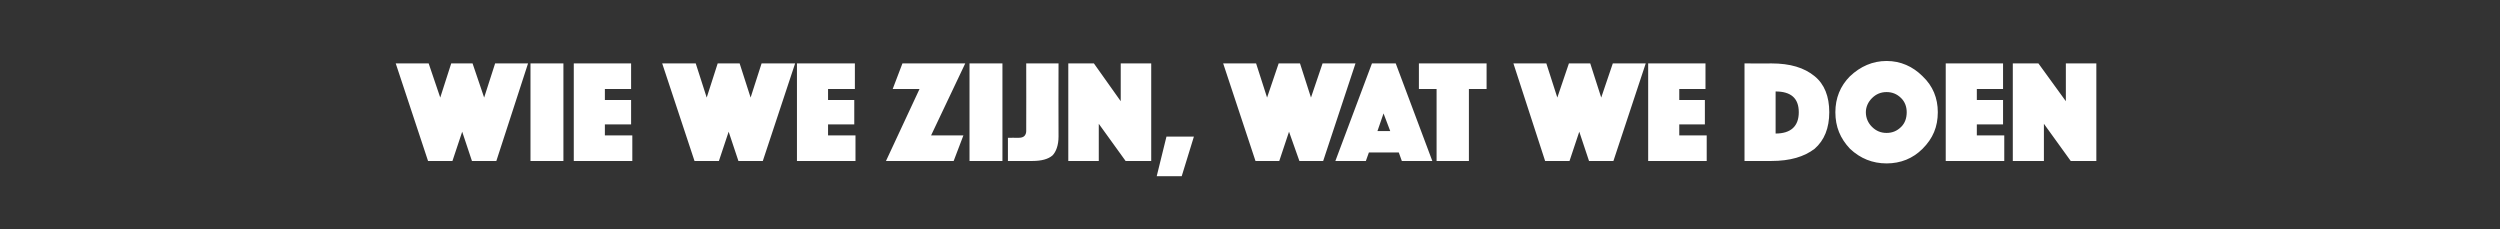 <?xml version="1.0" standalone="no"?><!DOCTYPE svg PUBLIC "-//W3C//DTD SVG 1.1//EN" "http://www.w3.org/Graphics/SVG/1.1/DTD/svg11.dtd"><svg xmlns="http://www.w3.org/2000/svg" version="1.1" width="410px" height="37.6px" viewBox="0 -3 410 37.6" style="top:-3px"><rect x="0" y="-3" width="410" height="37.6" fill="#333333" stroke="none"/>  <desc>Wie we zijn, wat we doen</desc>  <defs/>  <g id="Polygon9621">    <path d="M 70.2 23.4 L 64.9 7.4 L 70.3 7.4 L 72.2 13 L 74 7.4 L 77.5 7.4 L 79.4 13 L 81.2 7.4 L 86.6 7.4 L 81.4 23.4 L 77.4 23.4 L 75.8 18.6 L 74.2 23.4 L 70.2 23.4 Z M 87 23.4 L 87 7.4 L 92.4 7.4 L 92.4 23.4 L 87 23.4 Z M 94.1 23.4 L 94.1 7.4 L 103.5 7.4 L 103.5 11.6 L 99.2 11.6 L 99.2 13.4 L 103.5 13.4 L 103.5 17.4 L 99.2 17.4 L 99.2 19.2 L 103.7 19.2 L 103.7 23.4 L 94.1 23.4 Z M 113.9 23.4 L 108.6 7.4 L 114.1 7.4 L 115.9 13 L 117.7 7.4 L 121.3 7.4 L 123.1 13 L 124.9 7.4 L 130.4 7.4 L 125.1 23.4 L 121.1 23.4 L 119.5 18.6 L 117.9 23.4 L 113.9 23.4 Z M 130.7 23.4 L 130.7 7.4 L 140.2 7.4 L 140.2 11.6 L 135.8 11.6 L 135.8 13.4 L 140.1 13.4 L 140.1 17.4 L 135.8 17.4 L 135.8 19.2 L 140.3 19.2 L 140.3 23.4 L 130.7 23.4 Z M 145.3 23.4 L 150.8 11.6 L 146.4 11.6 L 148 7.4 L 158.3 7.4 L 152.7 19.2 L 158 19.2 L 156.4 23.4 L 145.3 23.4 Z M 159 23.4 L 159 7.4 L 164.4 7.4 L 164.4 23.4 L 159 23.4 Z M 165.3 23.4 L 165.3 19.6 C 165.3 19.6 167.02 19.58 167 19.6 C 167.5 19.6 167.8 19.5 168 19.3 C 168.2 19.1 168.3 18.8 168.3 18.5 C 168.32 18.48 168.3 7.4 168.3 7.4 L 173.6 7.4 C 173.6 7.4 173.57 19.37 173.6 19.4 C 173.6 20.8 173.2 21.9 172.6 22.5 C 171.9 23.1 170.8 23.4 169.3 23.4 C 169.3 23.42 165.3 23.4 165.3 23.4 Z M 175.2 23.4 L 175.2 7.4 L 179.4 7.4 L 183.8 13.6 L 183.8 7.4 L 188.8 7.4 L 188.8 23.4 L 184.6 23.4 L 180.2 17.3 L 180.2 23.4 L 175.2 23.4 Z M 189.7 25.9 L 191.3 19.4 L 195.8 19.4 L 193.8 25.9 L 189.7 25.9 Z M 205.9 23.4 L 200.6 7.4 L 206 7.4 L 207.8 13 L 209.7 7.4 L 213.2 7.4 L 215 13 L 216.9 7.4 L 222.3 7.4 L 217 23.4 L 213.1 23.4 L 211.4 18.6 L 209.8 23.4 L 205.9 23.4 Z M 219 23.4 L 225 7.4 L 228.9 7.4 L 234.9 23.4 L 229.9 23.4 L 229.4 22 L 224.5 22 L 224 23.4 L 219 23.4 Z M 225.9 18.5 L 228 18.5 L 226.9 15.6 L 225.9 18.5 Z M 235.6 23.4 L 235.6 11.6 L 232.7 11.6 L 232.7 7.4 L 243.8 7.4 L 243.8 11.6 L 240.9 11.6 L 240.9 23.4 L 235.6 23.4 Z M 253.4 23.4 L 248.2 7.4 L 253.6 7.4 L 255.4 13 L 257.3 7.4 L 260.8 7.4 L 262.6 13 L 264.5 7.4 L 269.9 7.4 L 264.6 23.4 L 260.6 23.4 L 259 18.6 L 257.4 23.4 L 253.4 23.4 Z M 270.3 23.4 L 270.3 7.4 L 279.7 7.4 L 279.7 11.6 L 275.4 11.6 L 275.4 13.4 L 279.6 13.4 L 279.6 17.4 L 275.4 17.4 L 275.4 19.2 L 279.9 19.2 L 279.9 23.4 L 270.3 23.4 Z M 290.5 23.4 C 290.55 23.42 286.1 23.4 286.1 23.4 L 286.1 7.4 C 286.1 7.4 290.55 7.42 290.5 7.4 C 293.6 7.4 295.9 8.1 297.6 9.5 C 299.2 10.8 300 12.8 300 15.4 C 300 18 299.2 20 297.6 21.4 C 295.9 22.7 293.6 23.4 290.5 23.4 Z M 295 15.4 C 295 13.1 293.7 12 291.2 12 C 291.2 12 291.2 18.9 291.2 18.9 C 293.7 18.9 295 17.7 295 15.4 C 295 15.4 295 15.4 295 15.4 Z M 303.4 21.4 C 301.8 19.7 301 17.8 301 15.4 C 301 13.1 301.8 11.1 303.4 9.5 C 305.1 7.9 307.1 7 309.4 7 C 311.7 7 313.7 7.9 315.3 9.5 C 317 11.1 317.8 13.1 317.8 15.4 C 317.8 17.8 317 19.7 315.3 21.4 C 313.7 23 311.7 23.8 309.4 23.8 C 307.1 23.8 305.1 23 303.4 21.4 Z M 307 13.1 C 306.4 13.7 306 14.5 306 15.4 C 306 16.4 306.4 17.2 307 17.8 C 307.7 18.5 308.5 18.8 309.4 18.8 C 310.3 18.8 311.1 18.5 311.8 17.8 C 312.4 17.2 312.7 16.4 312.7 15.4 C 312.7 14.5 312.4 13.7 311.8 13.1 C 311.1 12.4 310.3 12.1 309.4 12.1 C 308.5 12.1 307.7 12.4 307 13.1 Z M 319.1 23.4 L 319.1 7.4 L 328.5 7.4 L 328.5 11.6 L 324.2 11.6 L 324.2 13.4 L 328.5 13.4 L 328.5 17.4 L 324.2 17.4 L 324.2 19.2 L 328.7 19.2 L 328.7 23.4 L 319.1 23.4 Z M 330.1 23.4 L 330.1 7.4 L 334.3 7.4 L 338.8 13.6 L 338.8 7.4 L 343.8 7.4 L 343.8 23.4 L 339.6 23.4 L 335.2 17.3 L 335.2 23.4 L 330.1 23.4 Z " stroke="none" fill="#fff"/>  </g></svg>